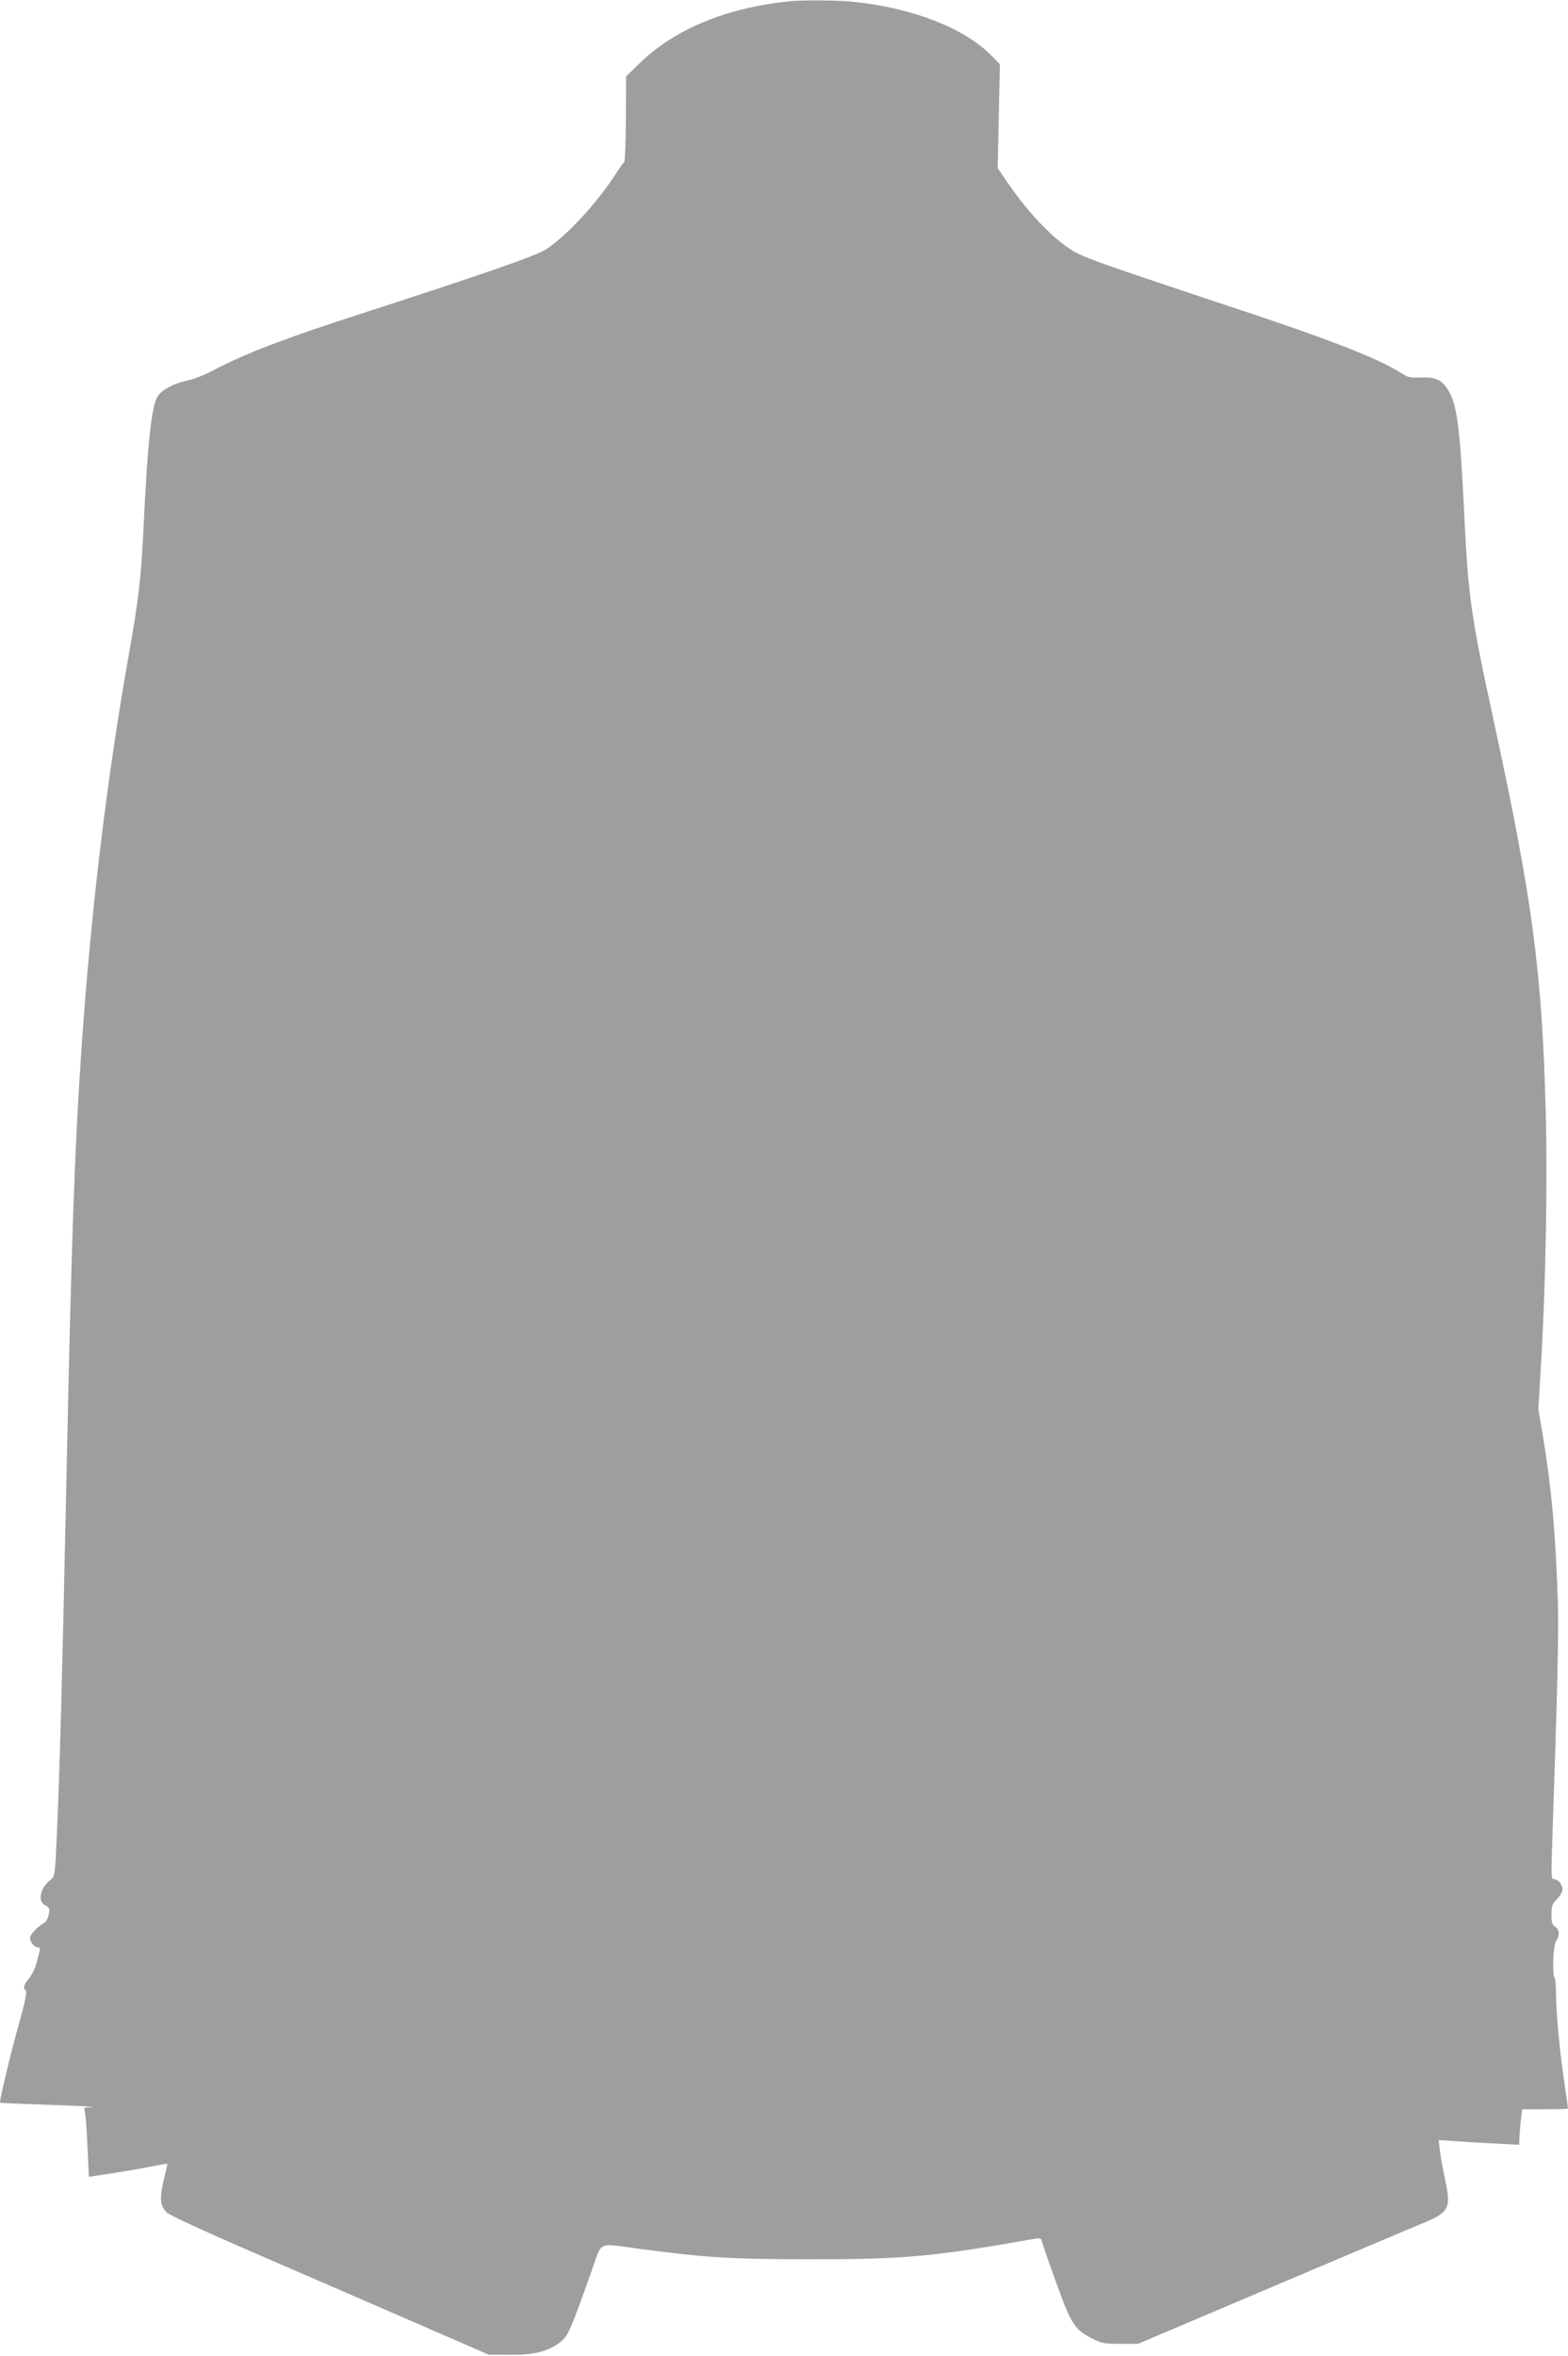 <?xml version="1.0" standalone="no"?>
<!DOCTYPE svg PUBLIC "-//W3C//DTD SVG 20010904//EN"
 "http://www.w3.org/TR/2001/REC-SVG-20010904/DTD/svg10.dtd">
<svg version="1.0" xmlns="http://www.w3.org/2000/svg"
 width="852pt" height="1280pt" viewBox="0 0 852 1280"
 preserveAspectRatio="xMidYMid meet">
<g transform="translate(0,1280) scale(0.1,-0.1)"
fill="#9e9e9e" stroke="none">
<path d="M4290 12793 c-344 -35 -627 -152 -818 -340 l-70 -68 -1 -230 c-1
-126 -5 -231 -9 -235 -4 -3 -28 -36 -53 -75 -103 -157 -260 -326 -371 -399
-52 -35 -332 -132 -1023 -356 -399 -129 -613 -211 -780 -299 -50 -27 -116 -53
-149 -59 -68 -14 -132 -47 -157 -82 -35 -48 -57 -246 -79 -716 -13 -273 -28
-399 -79 -685 -115 -642 -205 -1379 -256 -2114 -40 -576 -56 -1042 -85 -2410
-23 -1093 -36 -1565 -51 -1890 -10 -227 -11 -230 -35 -249 -56 -42 -71 -118
-28 -138 22 -11 25 -16 19 -47 -3 -20 -13 -40 -22 -46 -38 -24 -72 -57 -78
-76 -8 -23 19 -59 42 -59 9 0 12 -7 9 -17 -3 -10 -10 -39 -17 -66 -6 -26 -24
-64 -40 -84 -31 -38 -35 -53 -19 -69 8 -8 -5 -65 -39 -187 -39 -136 -101 -396
-101 -421 0 -2 123 -7 272 -12 150 -5 253 -10 229 -12 l-43 -3 5 -37 c4 -20 9
-105 13 -188 l7 -151 126 19 c69 11 165 27 213 37 49 10 88 16 88 15 0 -2 -9
-43 -21 -91 -23 -102 -19 -140 19 -175 15 -14 201 -100 427 -198 220 -95 607
-263 860 -373 l460 -200 115 -1 c132 -1 207 18 273 68 43 33 55 59 171 386 60
169 25 153 266 121 366 -48 488 -55 915 -56 520 0 669 13 1231 112 28 5 32 2
38 -23 4 -16 39 -117 78 -224 79 -219 99 -250 198 -298 48 -24 66 -27 150 -26
l95 0 725 308 c399 169 769 326 824 348 142 60 152 80 117 243 -11 50 -23 117
-27 149 l-7 59 89 -6 c49 -4 148 -10 219 -13 l130 -7 1 40 c1 22 5 66 8 97 l7
56 125 0 c68 0 124 2 124 4 0 3 -9 67 -20 142 -25 169 -43 360 -45 476 0 48
-4 90 -8 94 -14 14 -7 178 8 198 21 28 19 64 -5 78 -16 10 -20 24 -20 66 0 46
4 58 30 84 17 16 30 40 30 53 0 27 -24 55 -47 55 -14 0 -15 21 -9 192 29 843
36 1148 31 1313 -12 371 -34 614 -81 900 l-25 149 16 271 c24 419 34 972 24
1340 -20 770 -72 1156 -284 2135 -124 571 -138 672 -160 1140 -22 448 -38 572
-86 650 -36 58 -67 72 -150 69 -56 -3 -70 1 -109 26 -129 82 -409 190 -994
382 -226 75 -493 165 -593 200 -169 61 -187 70 -263 130 -92 74 -193 187 -279
312 l-60 87 6 283 6 282 -44 45 c-147 151 -427 260 -749 294 -90 9 -274 11
-350 3z"/>
</g>
</svg>
